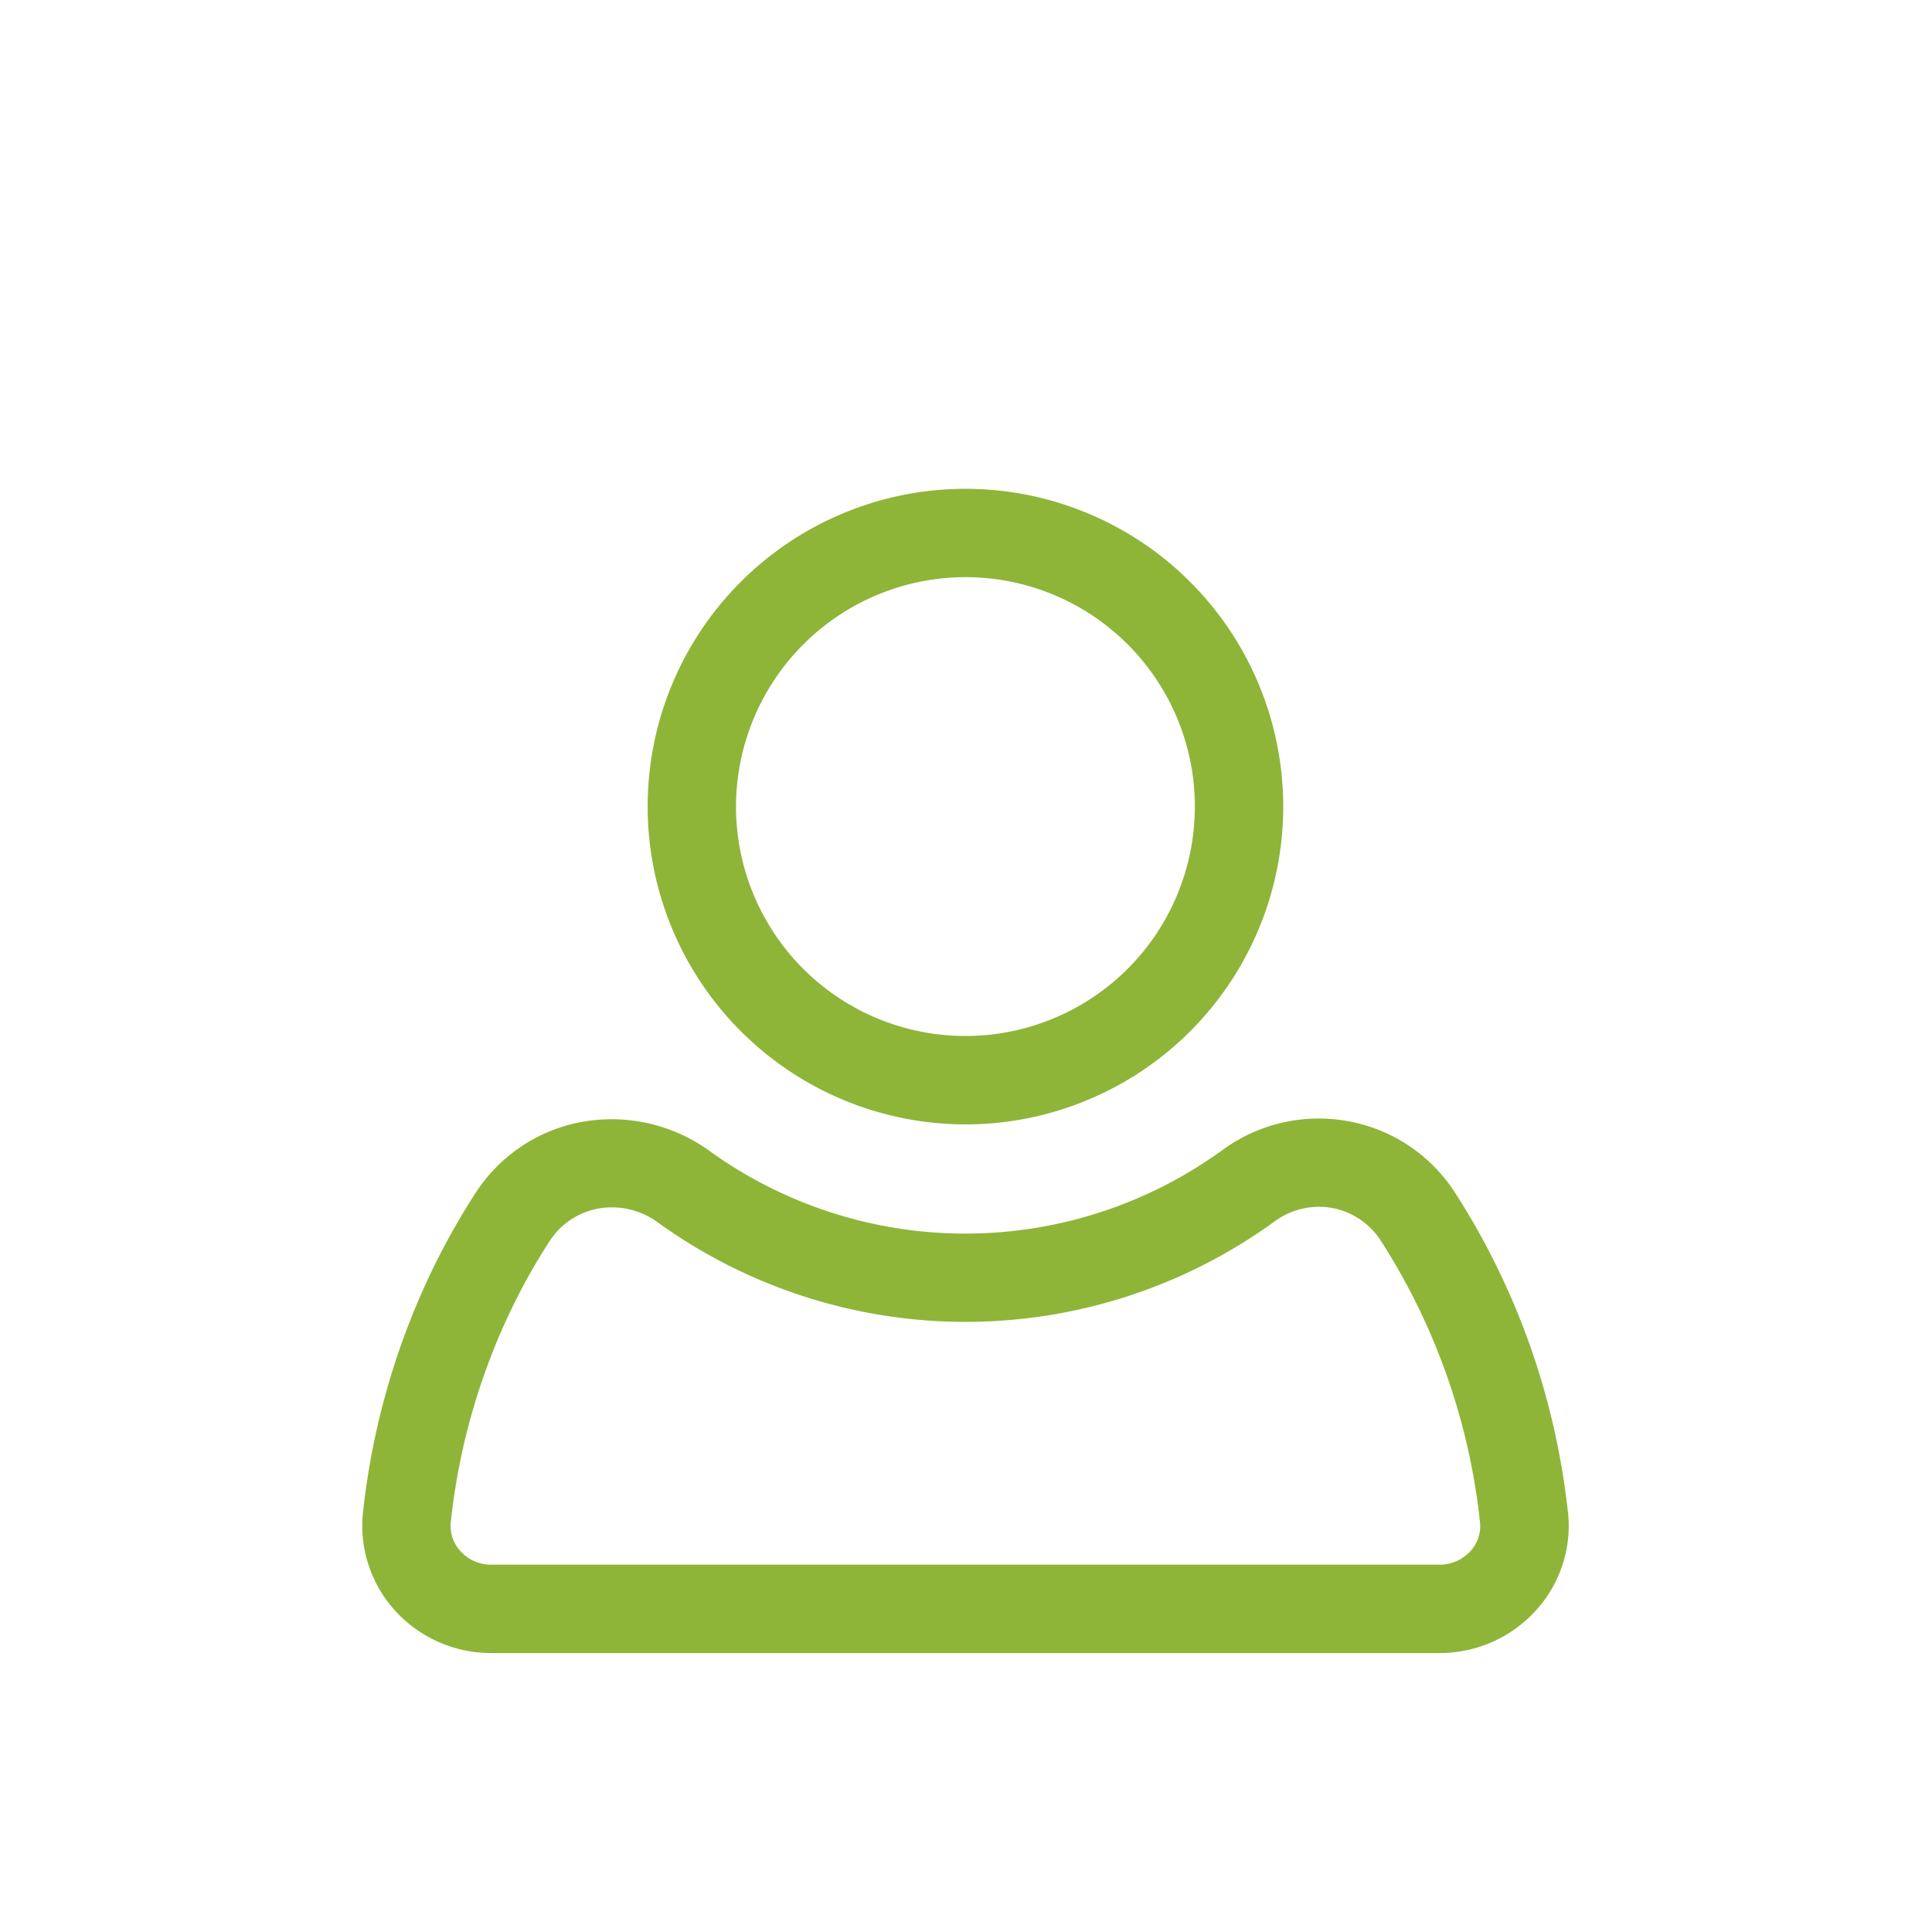 <svg id="icon-individual" xmlns="http://www.w3.org/2000/svg" width="96" height="96" viewBox="0 0 96 96">
  <rect id="Rectangle_867" data-name="Rectangle 867" width="96" height="96" fill="none"/>
  <g id="Group_979" data-name="Group 979" transform="translate(-17.761 -15.886)">
    <g id="np_person_2292431_000000" transform="translate(35.761 40.175)">
      <path id="Path_7519" data-name="Path 7519" d="M43.307,37.833A15.791,15.791,0,1,0,27.516,22.042,15.808,15.808,0,0,0,43.307,37.833Zm0-27.193a11.4,11.4,0,1,1-11.4,11.4A11.417,11.417,0,0,1,43.307,10.64Z" transform="translate(-13.335 -6.251)" fill="#8eb538"/>
      <path id="Path_7520" data-name="Path 7520" d="M67.232,70.357a36.615,36.615,0,0,0-5.6-15.857,8.019,8.019,0,0,0-5.306-3.561,8.109,8.109,0,0,0-6.261,1.432,21.728,21.728,0,0,1-25.489.041,8.3,8.3,0,0,0-6.351-1.438,8,8,0,0,0-5.278,3.539,35.523,35.523,0,0,0-1.9,3.32A36.811,36.811,0,0,0,7.363,70.36a6.269,6.269,0,0,0,1.564,4.864,6.433,6.433,0,0,0,4.779,2.14h.005l47.157,0a6.445,6.445,0,0,0,4.8-2.145,6.258,6.258,0,0,0,1.569-4.859ZM62.4,72.289a2.052,2.052,0,0,1-1.523.683H13.708a2.022,2.022,0,0,1-1.509-.678,1.843,1.843,0,0,1-.475-1.449A32.358,32.358,0,0,1,14.968,59.8a30.453,30.453,0,0,1,1.663-2.9,3.654,3.654,0,0,1,2.409-1.619,3.74,3.74,0,0,1,.7-.063,3.871,3.871,0,0,1,2.277.752,26.119,26.119,0,0,0,30.631-.047,3.729,3.729,0,0,1,2.883-.672A3.682,3.682,0,0,1,57.952,56.9a32.166,32.166,0,0,1,4.911,13.947,1.828,1.828,0,0,1-.466,1.443Z" transform="translate(-7.324 -19.514)" fill="#8eb538"/>
    </g>
  </g>
</svg>
